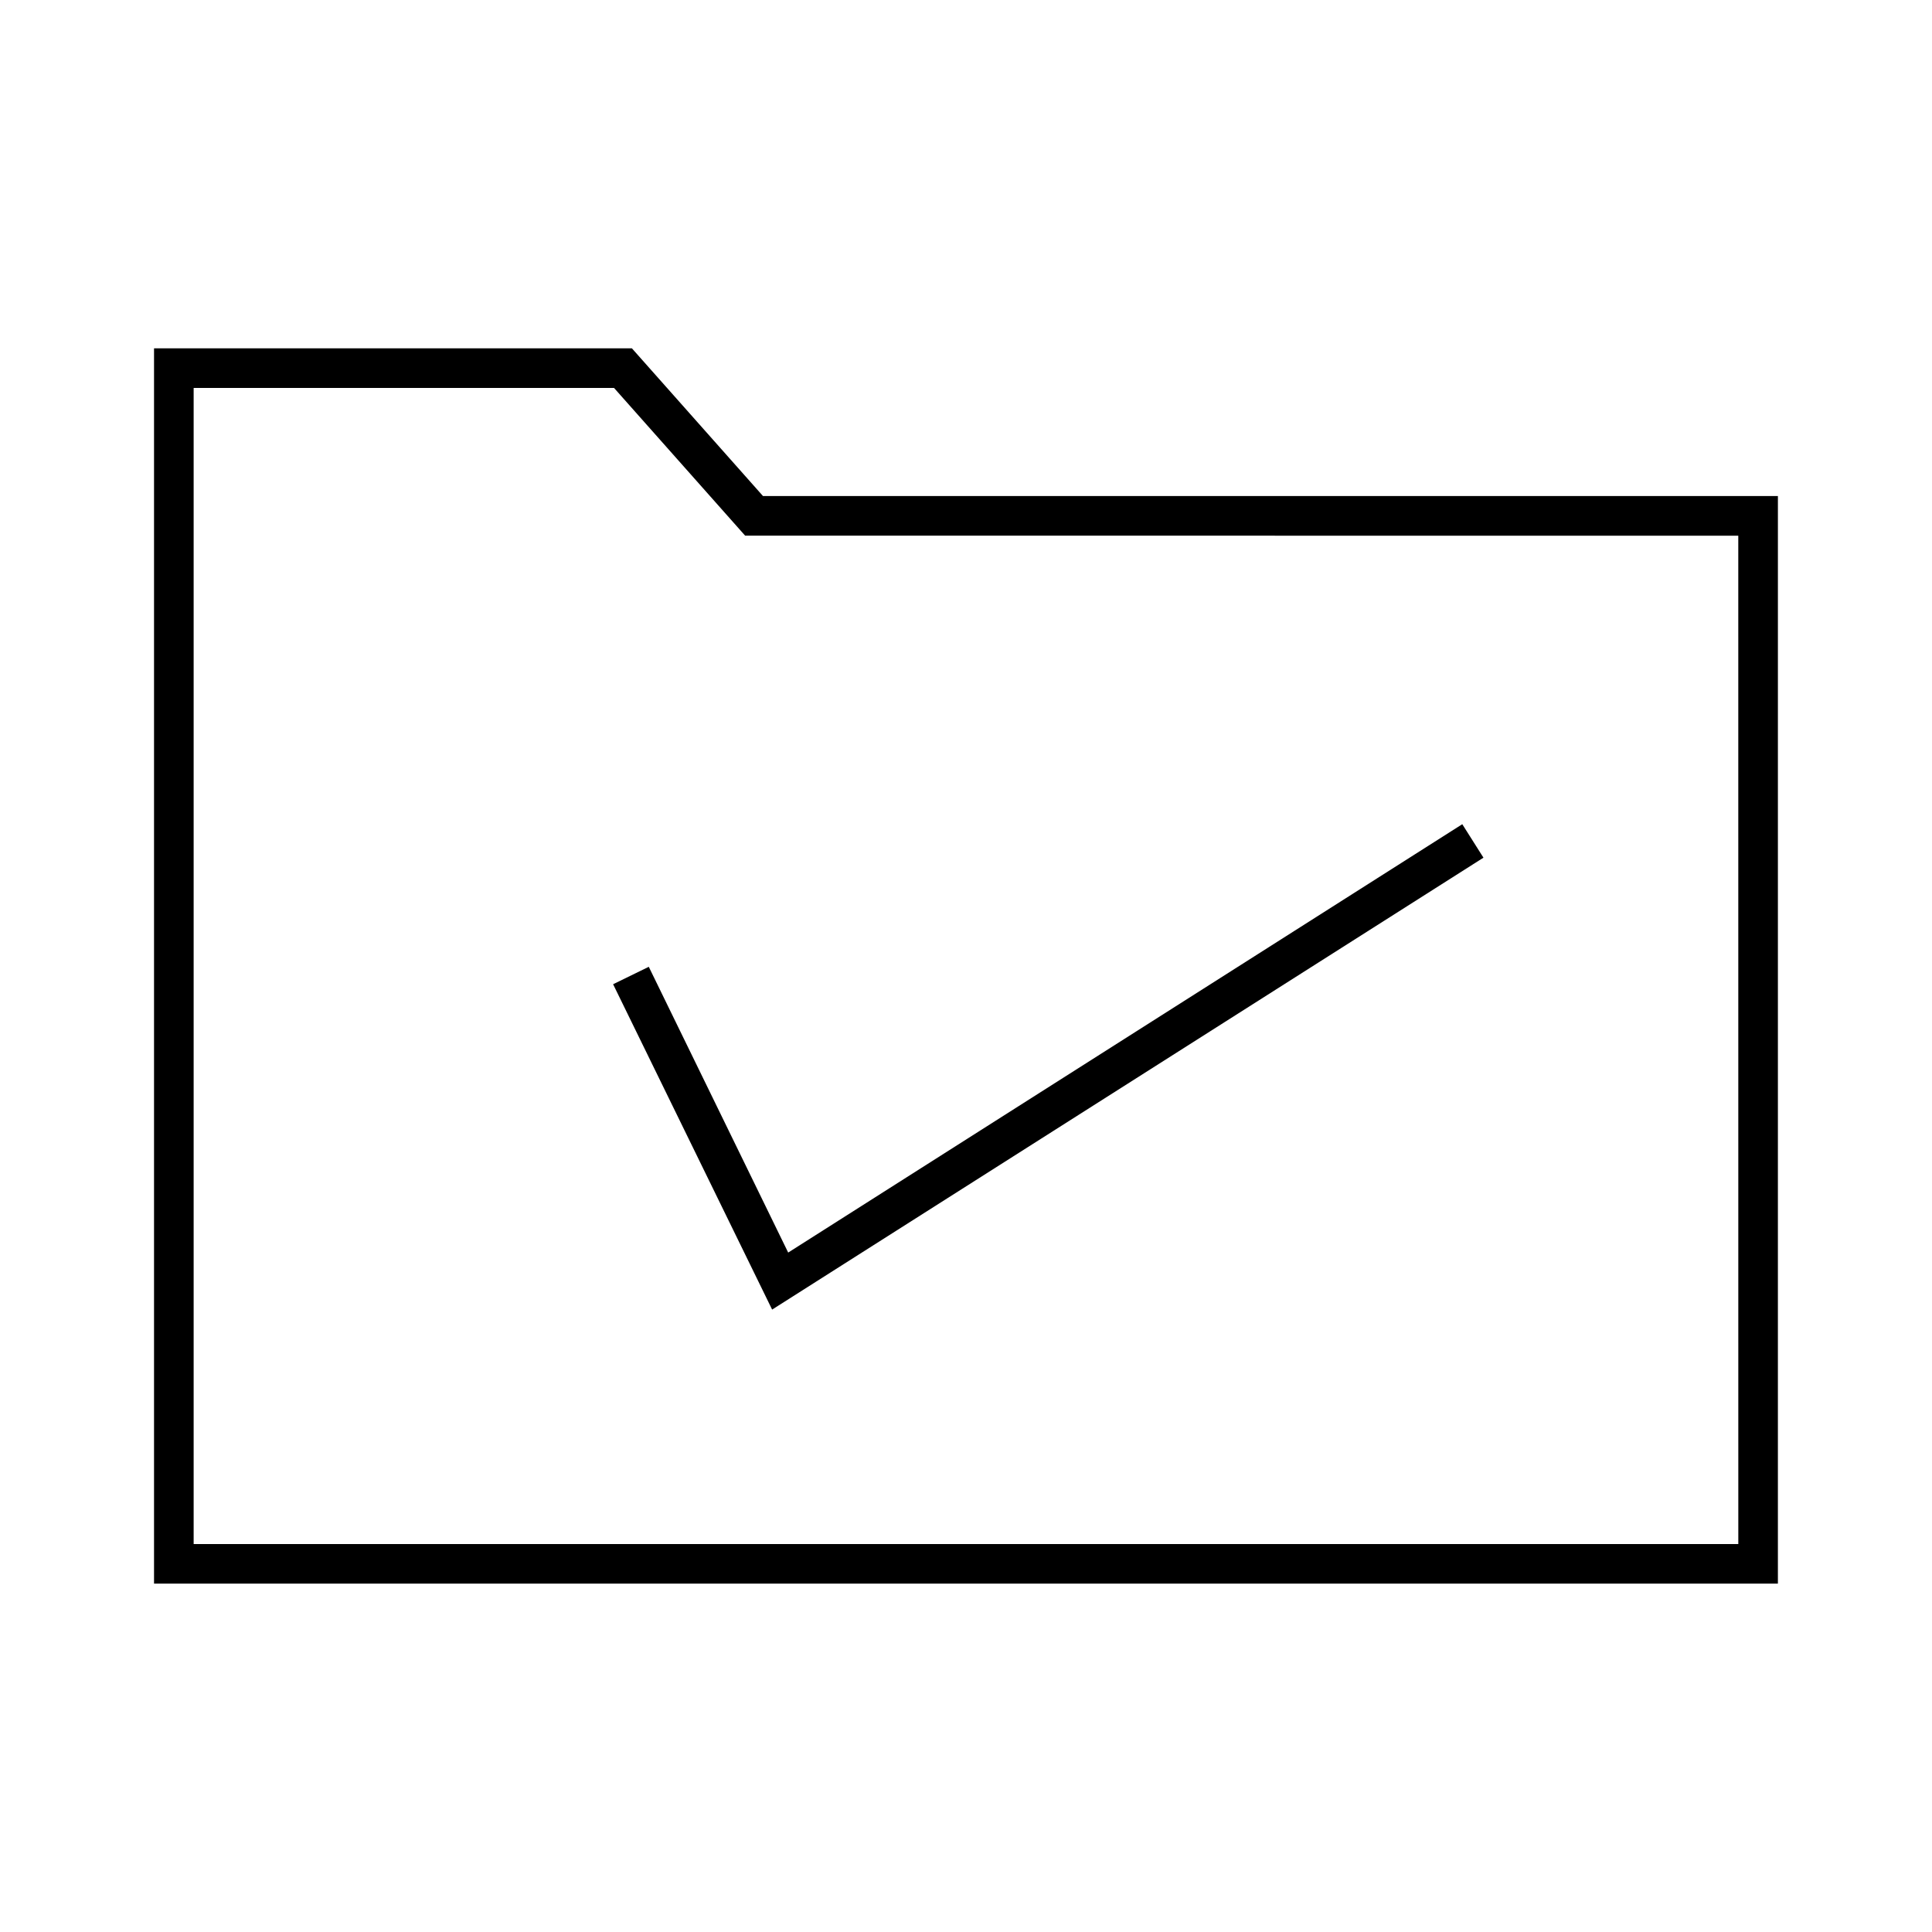 <?xml version="1.0" encoding="UTF-8"?>
<!-- Uploaded to: SVG Repo, www.svgrepo.com, Generator: SVG Repo Mixer Tools -->
<svg fill="#000000" width="800px" height="800px" version="1.1" viewBox="144 144 512 512" xmlns="http://www.w3.org/2000/svg">
 <g>
  <path d="m311.46 236.31h-126.64v327.37h430.34l0.004-288.22h-268.96zm293.21 316.88h-409.35v-306.38h111.41l34.742 39.148 263.19 0.004z"/>
  <path d="m306.48 404.83 42.141 86.223 188.51-119.76-5.613-8.871-178.64 113.52-36.945-75.73z"/>
 </g>
</svg>